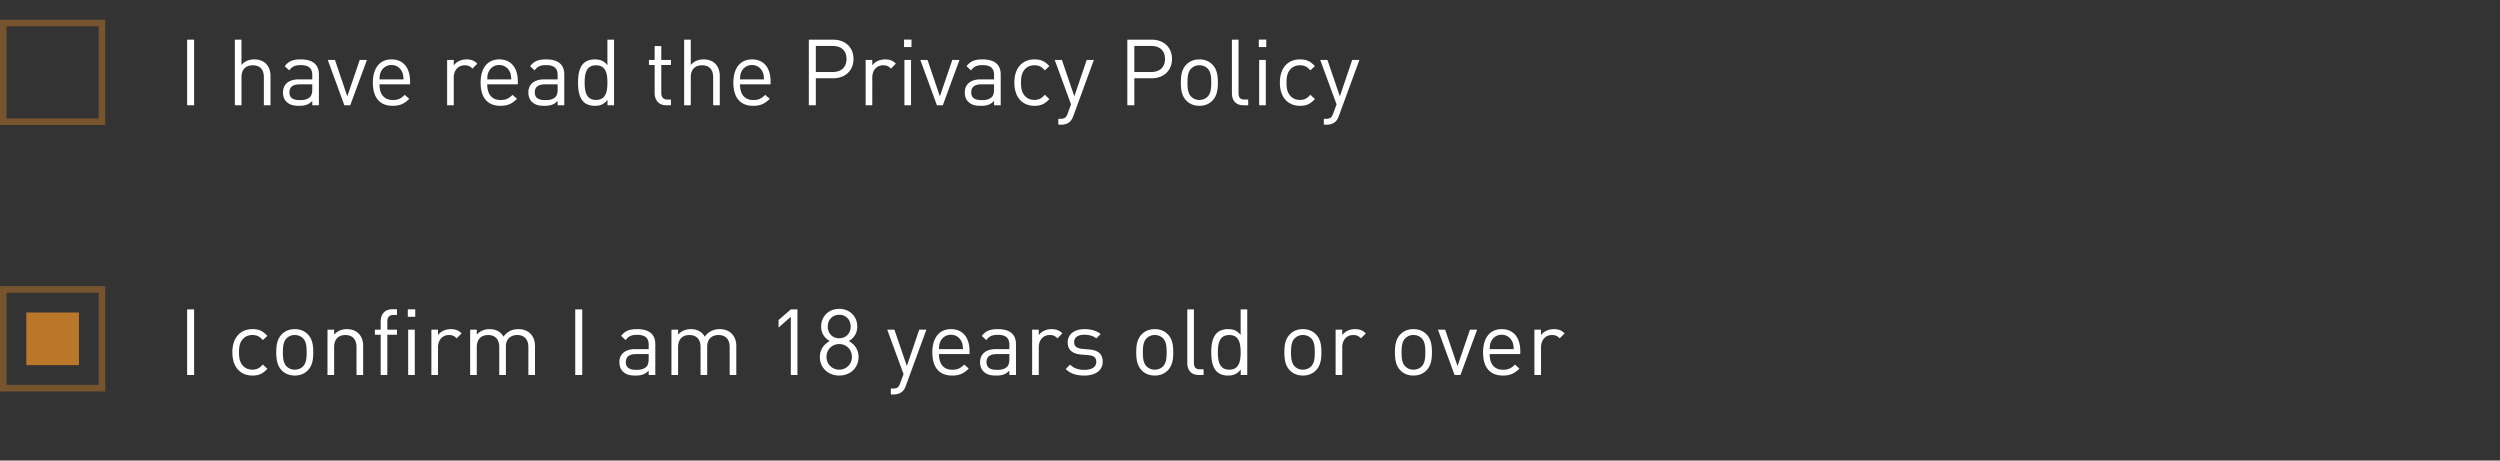 <svg xmlns="http://www.w3.org/2000/svg" width="380" height="70" fill="none"><rect width="100%" height="100%" fill="#333333" stroke="none"/><path stroke="#BA7729" d="M.5 3.5h15v15H.5z" opacity=".5"/><path fill="#fff" d="M29.506 16h-1.064V6.032h1.064V16zm11.61 0h-1.008v-4.256c0-1.218-.63-1.82-1.68-1.82-1.05 0-1.722.602-1.722 1.82V16h-1.009V6.032h1.008v3.836c.505-.56 1.148-.84 1.933-.84 1.568 0 2.477.994 2.477 2.548V16zm7.357 0h-1.008v-.658c-.546.546-1.064.742-1.988.742-.952 0-1.47-.168-1.946-.63-.35-.336-.518-.854-.518-1.4 0-1.218.854-1.988 2.394-1.988h2.058v-.658c0-.994-.49-1.512-1.764-1.512-.868 0-1.316.224-1.736.798l-.686-.63c.602-.798 1.302-1.036 2.436-1.036 1.862 0 2.758.812 2.758 2.296V16zm-1.008-2.436v-.742h-1.918c-1.036 0-1.554.406-1.554 1.218 0 .798.49 1.176 1.596 1.176.574 0 1.078-.056 1.526-.462.238-.224.35-.616.35-1.19zm8.307-4.452L53.238 16h-.896l-2.52-6.888h1.092l1.876 5.53 1.89-5.53h1.092zm6.559 3.71h-4.648c0 1.512.7 2.38 2.03 2.38.798 0 1.26-.238 1.806-.784l.686.602c-.7.7-1.358 1.064-2.52 1.064-1.834 0-3.01-1.092-3.01-3.528 0-2.24 1.078-3.528 2.828-3.528 1.792 0 2.828 1.274 2.828 3.346v.448zm-.994-.756c-.042-.56-.056-.784-.224-1.148-.294-.63-.868-1.036-1.61-1.036-.742 0-1.316.406-1.61 1.036-.168.364-.182.588-.21 1.148h3.654zm11.218-2.394-.742.756c-.378-.378-.658-.504-1.19-.504-1.008 0-1.652.798-1.652 1.848V16h-1.008V9.112h1.008v.84c.378-.574 1.134-.924 1.932-.924.658 0 1.162.154 1.652.644zm6.155 3.15h-4.648c0 1.512.7 2.38 2.03 2.38.798 0 1.26-.238 1.806-.784l.686.602c-.7.7-1.358 1.064-2.52 1.064-1.834 0-3.01-1.092-3.01-3.528 0-2.24 1.078-3.528 2.828-3.528 1.792 0 2.828 1.274 2.828 3.346v.448zm-.994-.756c-.042-.56-.056-.784-.224-1.148-.294-.63-.868-1.036-1.61-1.036-.742 0-1.316.406-1.61 1.036-.168.364-.182.588-.21 1.148h3.654zM85.77 16h-1.008v-.658c-.546.546-1.064.742-1.988.742-.952 0-1.47-.168-1.946-.63-.35-.336-.518-.854-.518-1.4 0-1.218.854-1.988 2.394-1.988h2.058v-.658c0-.994-.49-1.512-1.764-1.512-.868 0-1.316.224-1.736.798l-.686-.63c.602-.798 1.302-1.036 2.436-1.036 1.862 0 2.758.812 2.758 2.296V16zm-1.008-2.436v-.742h-1.918c-1.036 0-1.554.406-1.554 1.218 0 .798.49 1.176 1.596 1.176.574 0 1.078-.056 1.526-.462.238-.224.35-.616.35-1.19zM93.335 16h-.994v-.826c-.574.728-1.176.91-1.96.91-.714 0-1.316-.238-1.68-.602-.686-.7-.84-1.82-.84-2.926s.154-2.24.84-2.926c.364-.364.966-.602 1.68-.602.77 0 1.372.168 1.946.882V6.032h1.008V16zm-1.008-3.444c0-1.344-.224-2.632-1.722-2.632-1.512 0-1.736 1.288-1.736 2.632s.224 2.632 1.736 2.632c1.498 0 1.722-1.288 1.722-2.632zM101.986 16h-.714c-1.176 0-1.764-.826-1.764-1.848v-4.27h-.868v-.77h.868V6.998h1.008v2.114h1.47v.77h-1.47v4.242c0 .63.294 1.008.938 1.008h.532V16zm7.421 0h-1.008v-4.256c0-1.218-.63-1.82-1.68-1.82-1.05 0-1.722.602-1.722 1.82V16h-1.008V6.032h1.008v3.836c.504-.56 1.148-.84 1.932-.84 1.568 0 2.478.994 2.478 2.548V16zm7.721-3.178h-4.648c0 1.512.7 2.38 2.03 2.38.798 0 1.26-.238 1.806-.784l.686.602c-.7.7-1.358 1.064-2.52 1.064-1.834 0-3.01-1.092-3.01-3.528 0-2.24 1.078-3.528 2.828-3.528 1.792 0 2.828 1.274 2.828 3.346v.448zm-.994-.756c-.042-.56-.056-.784-.224-1.148-.294-.63-.868-1.036-1.61-1.036-.742 0-1.316.406-1.61 1.036-.168.364-.182.588-.21 1.148h3.654zm13.598-3.108c0 1.778-1.274 2.94-3.08 2.94h-2.646V16h-1.064V6.032h3.71c1.806 0 3.08 1.148 3.08 2.926zm-1.064 0c0-1.316-.854-1.974-2.1-1.974h-2.562v3.962h2.562c1.246 0 2.1-.672 2.1-1.988zm7.502.714-.742.756c-.378-.378-.658-.504-1.19-.504-1.008 0-1.652.798-1.652 1.848V16h-1.008V9.112h1.008v.84c.378-.574 1.134-.924 1.932-.924.658 0 1.162.154 1.652.644zM138.479 16h-1.008V9.112h1.008V16zm.07-8.848h-1.134V6.018h1.134v1.134zm7.293 1.96L143.308 16h-.896l-2.52-6.888h1.092l1.876 5.53 1.89-5.53h1.092zM152.106 16h-1.008v-.658c-.546.546-1.064.742-1.988.742-.952 0-1.47-.168-1.946-.63-.35-.336-.518-.854-.518-1.4 0-1.218.854-1.988 2.394-1.988h2.058v-.658c0-.994-.49-1.512-1.764-1.512-.868 0-1.316.224-1.736.798l-.686-.63c.602-.798 1.302-1.036 2.436-1.036 1.862 0 2.758.812 2.758 2.296V16zm-1.008-2.436v-.742h-1.918c-1.036 0-1.554.406-1.554 1.218 0 .798.49 1.176 1.596 1.176.574 0 1.078-.056 1.526-.462.238-.224.35-.616.35-1.19zm8.405 1.498c-.714.77-1.316 1.022-2.268 1.022-1.736 0-3.052-1.176-3.052-3.528 0-2.352 1.316-3.528 3.052-3.528.952 0 1.554.252 2.268 1.022l-.686.644c-.518-.574-.924-.77-1.582-.77-.672 0-1.232.266-1.596.784-.322.448-.448.98-.448 1.848 0 .868.126 1.4.448 1.848.364.518.924.784 1.596.784.658 0 1.064-.21 1.582-.784l.686.658zm6.765-5.95-3.136 8.554c-.14.378-.294.63-.49.812-.364.35-.854.476-1.344.476h-.434v-.896h.308c.7 0 .91-.224 1.134-.854l.49-1.344-2.478-6.748h1.092l1.89 5.53 1.876-5.53h1.092zm11.876-.154c0 1.778-1.274 2.94-3.08 2.94h-2.646V16h-1.064V6.032h3.71c1.806 0 3.08 1.148 3.08 2.926zm-1.064 0c0-1.316-.854-1.974-2.1-1.974h-2.562v3.962h2.562c1.246 0 2.1-.672 2.1-1.988zm8.038 3.598c0 1.064-.14 2.03-.84 2.744-.476.49-1.134.784-1.974.784-.84 0-1.498-.294-1.974-.784-.7-.714-.84-1.68-.84-2.744 0-1.064.14-2.044.84-2.744.476-.49 1.134-.784 1.974-.784.84 0 1.498.294 1.974.784.7.7.84 1.68.84 2.744zm-1.008 0c0-.784-.042-1.624-.546-2.128a1.732 1.732 0 0 0-1.26-.504 1.7 1.7 0 0 0-1.246.504c-.504.504-.56 1.344-.56 2.128 0 .77.042 1.61.56 2.128a1.7 1.7 0 0 0 1.246.504c.49 0 .924-.168 1.26-.504.504-.518.546-1.358.546-2.128zM189.728 16H189c-1.204 0-1.75-.784-1.75-1.834V6.032h1.008v8.092c0 .672.224 1.008.924 1.008h.546V16zm2.673 0h-1.008V9.112h1.008V16zm.07-8.848h-1.134V6.018h1.134v1.134zm7.391 7.91c-.714.77-1.316 1.022-2.268 1.022-1.736 0-3.052-1.176-3.052-3.528 0-2.352 1.316-3.528 3.052-3.528.952 0 1.554.252 2.268 1.022l-.686.644c-.518-.574-.924-.77-1.582-.77-.672 0-1.232.266-1.596.784-.322.448-.448.98-.448 1.848 0 .868.126 1.4.448 1.848.364.518.924.784 1.596.784.658 0 1.064-.21 1.582-.784l.686.658zm6.765-5.95-3.136 8.554c-.14.378-.294.63-.49.812-.364.35-.854.476-1.344.476h-.434v-.896h.308c.7 0 .91-.224 1.134-.854l.49-1.344-2.478-6.748h1.092l1.89 5.53 1.876-5.53h1.092z"/><path stroke="#BA7729" stroke-opacity=".5" d="M.5 44h15v15H.5z"/><path fill="#BA7729" d="M12 47.5v8H4v-8h8z"/><path fill="#fff" d="M29.506 57h-1.064v-9.968h1.064V57zm11.133-.938c-.714.77-1.316 1.022-2.268 1.022-1.736 0-3.052-1.176-3.052-3.528 0-2.352 1.316-3.528 3.052-3.528.953 0 1.554.252 2.268 1.022l-.686.644c-.518-.574-.924-.77-1.582-.77-.672 0-1.232.266-1.596.784-.322.448-.447.98-.447 1.848 0 .868.125 1.4.447 1.848.364.518.925.784 1.596.784.658 0 1.064-.21 1.582-.784l.686.658zm6.98-2.506c0 1.064-.14 2.03-.84 2.744-.475.49-1.133.784-1.973.784-.84 0-1.498-.294-1.974-.784-.7-.714-.84-1.68-.84-2.744 0-1.064.14-2.044.84-2.744.476-.49 1.134-.784 1.974-.784.84 0 1.498.294 1.974.784.7.7.84 1.68.84 2.744zm-1.007 0c0-.784-.042-1.624-.546-2.128a1.732 1.732 0 0 0-1.26-.504 1.7 1.7 0 0 0-1.246.504c-.504.504-.56 1.344-.56 2.128 0 .77.042 1.61.56 2.128a1.7 1.7 0 0 0 1.246.504c.49 0 .924-.168 1.26-.504.504-.518.546-1.358.546-2.128zM55.197 57H54.19v-4.242c0-1.218-.657-1.834-1.694-1.834-1.035 0-1.707.63-1.707 1.834V57H49.78v-6.888h1.008v.756c.49-.56 1.162-.84 1.931-.84.742 0 1.344.224 1.764.644.49.476.715 1.12.715 1.918V57zm5.146-6.118h-1.47V57h-1.008v-6.118h-.882v-.77h.882v-1.26c0-1.022.574-1.848 1.75-1.848h.728v.868h-.546c-.644 0-.924.378-.924 1.008v1.232h1.47v.77zM63.05 57h-1.008v-6.888h1.008V57zm.07-8.848h-1.134v-1.134h1.134v1.134zm7.041 2.52-.742.756c-.377-.378-.657-.504-1.19-.504-1.008 0-1.651.798-1.651 1.848V57H65.57v-6.888h1.008v.84c.378-.574 1.134-.924 1.931-.924.658 0 1.162.154 1.652.644zM81.32 57h-1.008v-4.242c0-1.218-.658-1.834-1.694-1.834-1.008 0-1.722.63-1.722 1.722V57h-1.008v-4.242c0-1.218-.658-1.834-1.694-1.834s-1.722.63-1.722 1.834V57h-1.008v-6.888h1.008v.756c.49-.56 1.176-.84 1.946-.84.952 0 1.694.392 2.114 1.148.532-.756 1.302-1.148 2.268-1.148.742 0 1.358.238 1.778.644.49.476.742 1.12.742 1.918V57zm7.181 0h-1.064v-9.968H88.5V57zm11.106 0h-1.008v-.658c-.546.546-1.064.742-1.988.742-.952 0-1.47-.168-1.946-.63-.35-.336-.518-.854-.518-1.4 0-1.218.854-1.988 2.394-1.988h2.058v-.658c0-.994-.49-1.512-1.764-1.512-.868 0-1.316.224-1.736.798l-.686-.63c.602-.798 1.302-1.036 2.436-1.036 1.862 0 2.758.812 2.758 2.296V57zm-1.008-2.436v-.742H96.68c-1.036 0-1.554.406-1.554 1.218 0 .798.49 1.176 1.596 1.176.574 0 1.078-.056 1.526-.462.238-.224.35-.616.35-1.19zM111.917 57h-1.008v-4.242c0-1.218-.658-1.834-1.694-1.834-1.008 0-1.722.63-1.722 1.722V57h-1.008v-4.242c0-1.218-.658-1.834-1.694-1.834s-1.722.63-1.722 1.834V57h-1.008v-6.888h1.008v.756c.49-.56 1.176-.84 1.946-.84.952 0 1.694.392 2.114 1.148.532-.756 1.302-1.148 2.268-1.148.742 0 1.358.238 1.778.644.49.476.742 1.12.742 1.918V57zm9.295 0h-1.008v-8.848l-1.862 1.638v-1.148l1.862-1.61h1.008V57zm9.288-2.744c0 1.68-1.288 2.828-2.94 2.828s-2.94-1.148-2.94-2.828c0-1.162.658-1.946 1.498-2.422-.784-.448-1.302-1.176-1.302-2.212 0-1.554 1.162-2.674 2.744-2.674 1.582 0 2.744 1.12 2.744 2.674 0 1.036-.504 1.764-1.288 2.212.84.476 1.484 1.26 1.484 2.422zm-1.008-.014c0-1.106-.84-1.946-1.932-1.946s-1.932.84-1.932 1.946c0 1.106.84 1.946 1.932 1.946s1.932-.84 1.932-1.946zm-.196-4.606c0-1.036-.714-1.792-1.736-1.792s-1.736.756-1.736 1.792c0 1.05.714 1.778 1.736 1.778s1.736-.728 1.736-1.778zm11.515.476-3.136 8.554c-.14.378-.294.63-.49.812-.364.35-.854.476-1.344.476h-.434v-.896h.308c.7 0 .91-.224 1.134-.854l.49-1.344-2.478-6.748h1.092l1.89 5.53 1.876-5.53h1.092zm6.559 3.71h-4.648c0 1.512.7 2.38 2.03 2.38.798 0 1.26-.238 1.806-.784l.686.602c-.7.7-1.358 1.064-2.52 1.064-1.834 0-3.01-1.092-3.01-3.528 0-2.24 1.078-3.528 2.828-3.528 1.792 0 2.828 1.274 2.828 3.346v.448zm-.994-.756c-.042-.56-.056-.784-.224-1.148-.294-.63-.868-1.036-1.61-1.036-.742 0-1.316.406-1.61 1.036-.168.364-.182.588-.21 1.148h3.654zM154.43 57h-1.008v-.658c-.546.546-1.064.742-1.988.742-.952 0-1.47-.168-1.946-.63-.35-.336-.518-.854-.518-1.4 0-1.218.854-1.988 2.394-1.988h2.058v-.658c0-.994-.49-1.512-1.764-1.512-.868 0-1.316.224-1.736.798l-.686-.63c.602-.798 1.302-1.036 2.436-1.036 1.862 0 2.758.812 2.758 2.296V57zm-1.008-2.436v-.742h-1.918c-1.036 0-1.554.406-1.554 1.218 0 .798.49 1.176 1.596 1.176.574 0 1.078-.056 1.526-.462.238-.224.35-.616.35-1.19zm8.055-3.892-.742.756c-.378-.378-.658-.504-1.19-.504-1.008 0-1.652.798-1.652 1.848V57h-1.008v-6.888h1.008v.84c.378-.574 1.134-.924 1.932-.924.658 0 1.162.154 1.652.644zm6.134 4.312c0 1.33-1.12 2.1-2.8 2.1-1.176 0-2.086-.266-2.828-.994l.672-.672c.532.56 1.288.798 2.142.798 1.148 0 1.834-.406 1.834-1.218 0-.616-.336-.938-1.148-1.008l-1.134-.098c-1.344-.112-2.058-.7-2.058-1.848 0-1.26 1.05-2.016 2.534-2.016.994 0 1.848.238 2.478.742l-.658.658c-.49-.378-1.12-.546-1.834-.546-1.008 0-1.54.42-1.54 1.134 0 .616.378.924 1.232 1.008l1.078.098c1.204.112 2.03.56 2.03 1.862zm10.726-1.428c0 1.064-.14 2.03-.84 2.744-.476.49-1.134.784-1.974.784-.84 0-1.498-.294-1.974-.784-.7-.714-.84-1.68-.84-2.744 0-1.064.14-2.044.84-2.744.476-.49 1.134-.784 1.974-.784.84 0 1.498.294 1.974.784.7.7.84 1.68.84 2.744zm-1.008 0c0-.784-.042-1.624-.546-2.128a1.732 1.732 0 0 0-1.26-.504 1.7 1.7 0 0 0-1.246.504c-.504.504-.56 1.344-.56 2.128 0 .77.042 1.61.56 2.128a1.7 1.7 0 0 0 1.246.504c.49 0 .924-.168 1.26-.504.504-.518.546-1.358.546-2.128zM182.946 57h-.728c-1.204 0-1.75-.784-1.75-1.834v-8.134h1.008v8.092c0 .672.224 1.008.924 1.008h.546V57zm6.639 0h-.994v-.826c-.574.728-1.176.91-1.96.91-.714 0-1.316-.238-1.68-.602-.686-.7-.84-1.82-.84-2.926s.154-2.24.84-2.926c.364-.364.966-.602 1.68-.602.77 0 1.372.168 1.946.882v-3.878h1.008V57zm-1.008-3.444c0-1.344-.224-2.632-1.722-2.632-1.512 0-1.736 1.288-1.736 2.632s.224 2.632 1.736 2.632c1.498 0 1.722-1.288 1.722-2.632zm12.277 0c0 1.064-.14 2.03-.84 2.744-.476.49-1.134.784-1.974.784-.84 0-1.498-.294-1.974-.784-.7-.714-.84-1.68-.84-2.744 0-1.064.14-2.044.84-2.744.476-.49 1.134-.784 1.974-.784.84 0 1.498.294 1.974.784.7.7.84 1.68.84 2.744zm-1.008 0c0-.784-.042-1.624-.546-2.128a1.732 1.732 0 0 0-1.26-.504 1.7 1.7 0 0 0-1.246.504c-.504.504-.56 1.344-.56 2.128 0 .77.042 1.61.56 2.128a1.7 1.7 0 0 0 1.246.504c.49 0 .924-.168 1.26-.504.504-.518.546-1.358.546-2.128zm7.76-2.884-.742.756c-.378-.378-.658-.504-1.19-.504-1.008 0-1.652.798-1.652 1.848V57h-1.008v-6.888h1.008v.84c.378-.574 1.134-.924 1.932-.924.658 0 1.162.154 1.652.644zm10.051 2.884c0 1.064-.14 2.03-.84 2.744-.476.49-1.134.784-1.974.784-.84 0-1.498-.294-1.974-.784-.7-.714-.84-1.68-.84-2.744 0-1.064.14-2.044.84-2.744.476-.49 1.134-.784 1.974-.784.84 0 1.498.294 1.974.784.7.7.84 1.68.84 2.744zm-1.008 0c0-.784-.042-1.624-.546-2.128a1.732 1.732 0 0 0-1.26-.504 1.7 1.7 0 0 0-1.246.504c-.504.504-.56 1.344-.56 2.128 0 .77.042 1.61.56 2.128a1.7 1.7 0 0 0 1.246.504c.49 0 .924-.168 1.26-.504.504-.518.546-1.358.546-2.128zm7.875-3.444L221.99 57h-.896l-2.52-6.888h1.092l1.876 5.53 1.89-5.53h1.092zm6.559 3.71h-4.648c0 1.512.7 2.38 2.03 2.38.798 0 1.26-.238 1.806-.784l.686.602c-.7.7-1.358 1.064-2.52 1.064-1.834 0-3.01-1.092-3.01-3.528 0-2.24 1.078-3.528 2.828-3.528 1.792 0 2.828 1.274 2.828 3.346v.448zm-.994-.756c-.042-.56-.056-.784-.224-1.148-.294-.63-.868-1.036-1.61-1.036-.742 0-1.316.406-1.61 1.036-.168.364-.182.588-.21 1.148h3.654zm7.732-2.394-.742.756c-.378-.378-.658-.504-1.19-.504-1.008 0-1.652.798-1.652 1.848V57h-1.008v-6.888h1.008v.84c.378-.574 1.134-.924 1.932-.924.658 0 1.162.154 1.652.644z"/></svg>